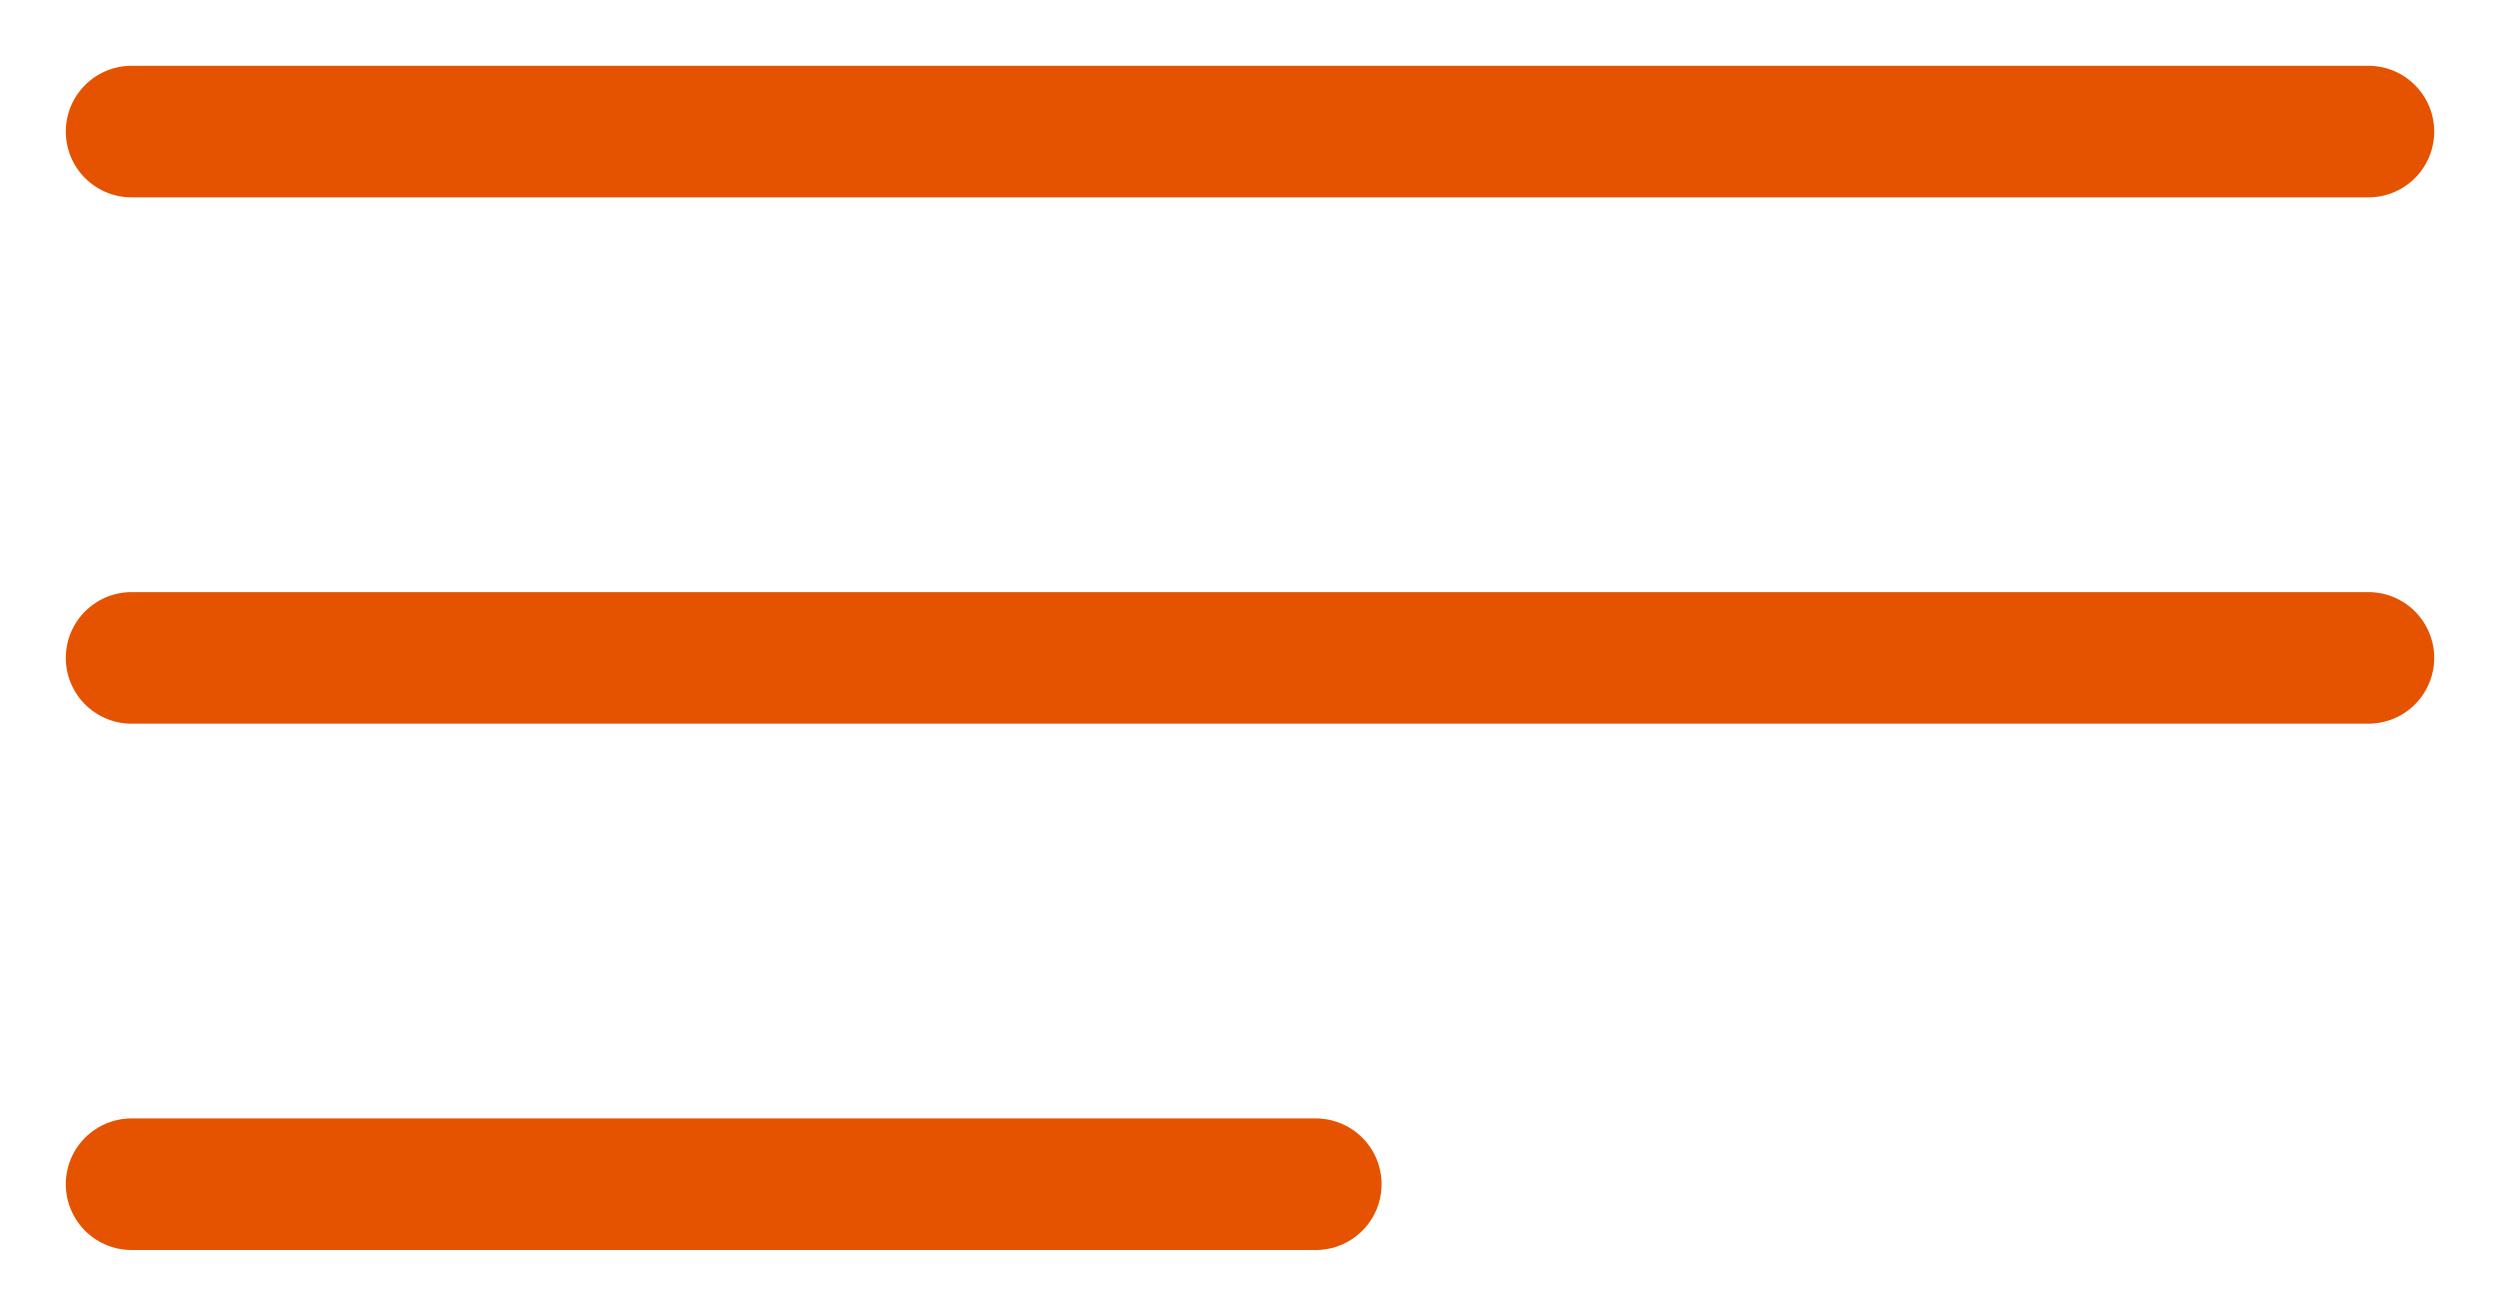 <svg width="19" height="10" viewBox="0 0 19 10" fill="none" xmlns="http://www.w3.org/2000/svg">
<path d="M18 1L1 1" stroke="#E65300" stroke-linecap="round"/>
<path d="M18 5L1 5" stroke="#E65300" stroke-linecap="round"/>
<path d="M10 9L1 9" stroke="#E65300" stroke-linecap="round"/>
</svg>
